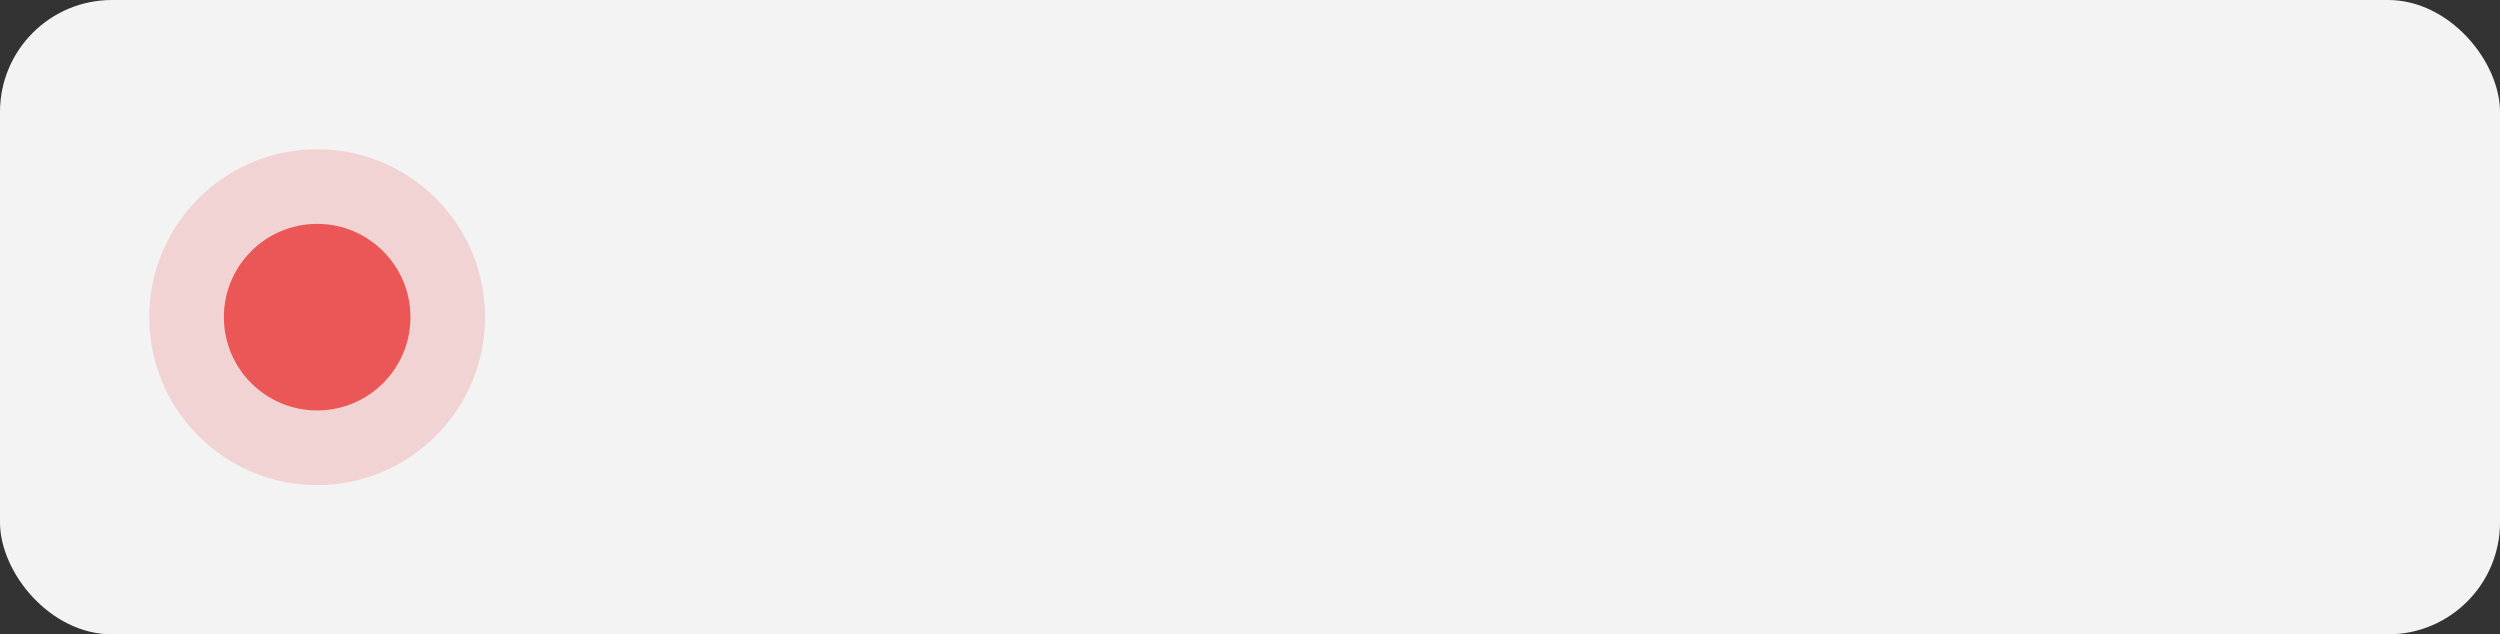 <?xml version="1.0" encoding="UTF-8"?> <svg xmlns="http://www.w3.org/2000/svg" width="134" height="34" viewBox="0 0 134 34" fill="none"><rect x="0" y="0" width="134" height="34" fill="#333333" stroke="none"/><rect width="134" height="34" rx="6" fill="#F3F3F3"></rect><circle opacity="0.2" cx="17" cy="17" r="9" fill="#EB5757"></circle><circle cx="17" cy="17" r="5" fill="#EB5757"></circle></svg> 